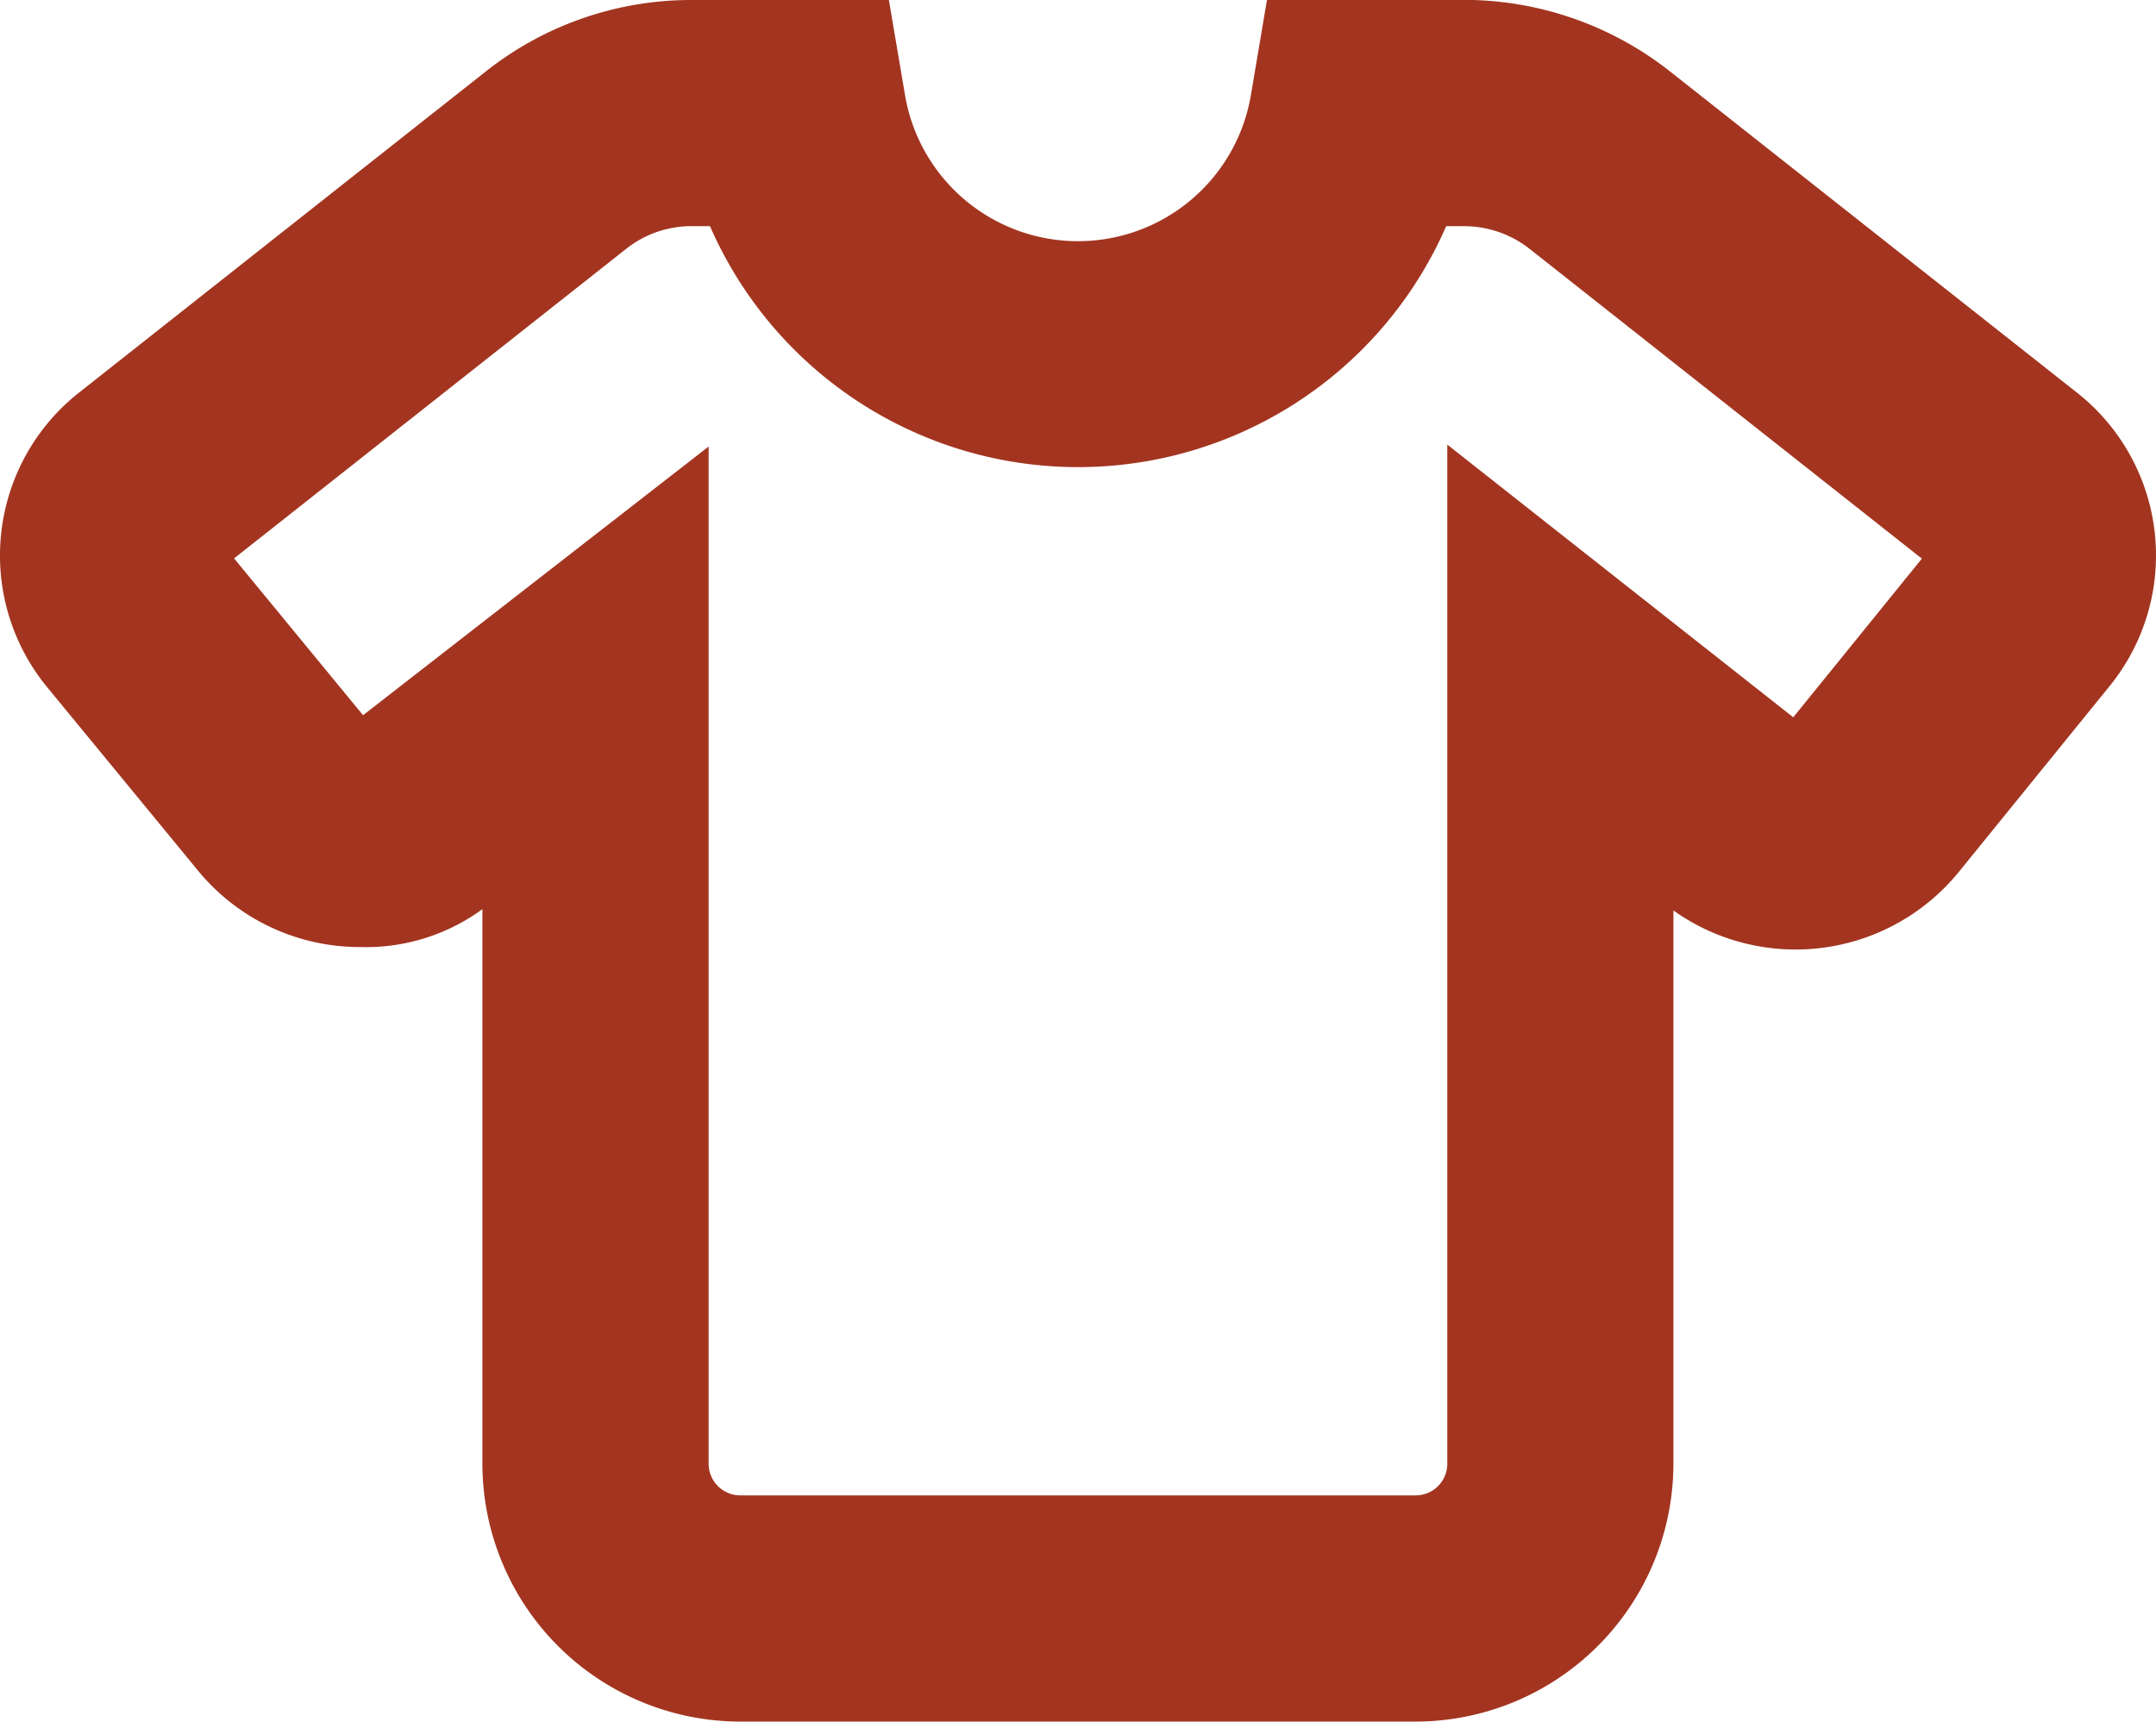 <svg xmlns="http://www.w3.org/2000/svg" width="48.612" height="38.822" viewBox="0 0 48.612 38.822">
  <path id="shirt-solid" d="M14.292,14.75h4.5l.36,2.123a3.955,3.955,0,0,0,7.806,0l.359-2.126h4.44A7.517,7.517,0,0,1,36.4,16.357L45.575,23.6a4.673,4.673,0,0,1,.741,6.622l-3.4,4.19a4.746,4.746,0,0,1-6.435.869V47.758a5.82,5.82,0,0,1-5.814,5.814H15.441a5.82,5.82,0,0,1-5.814-5.814V35.252a4.45,4.45,0,0,1-2.754.854A4.718,4.718,0,0,1,3.2,34.365L-.2,30.23A4.677,4.677,0,0,1,.536,23.6l9.179-7.248A7.458,7.458,0,0,1,14.292,14.75Zm.461,5.1h-.461a2.363,2.363,0,0,0-1.424.512l-8.84,6.98,2.908,3.536,7.792-6.059V47.758a.714.714,0,0,0,.713.713H30.67a.714.714,0,0,0,.713-.713V24.776l7.8,6.149,2.9-3.578L33.236,20.36a2.4,2.4,0,0,0-1.478-.51h-.4a9.056,9.056,0,0,1-16.6,0Z" transform="translate(1.25 -14.75)" fill="#a33520"/>
</svg>
